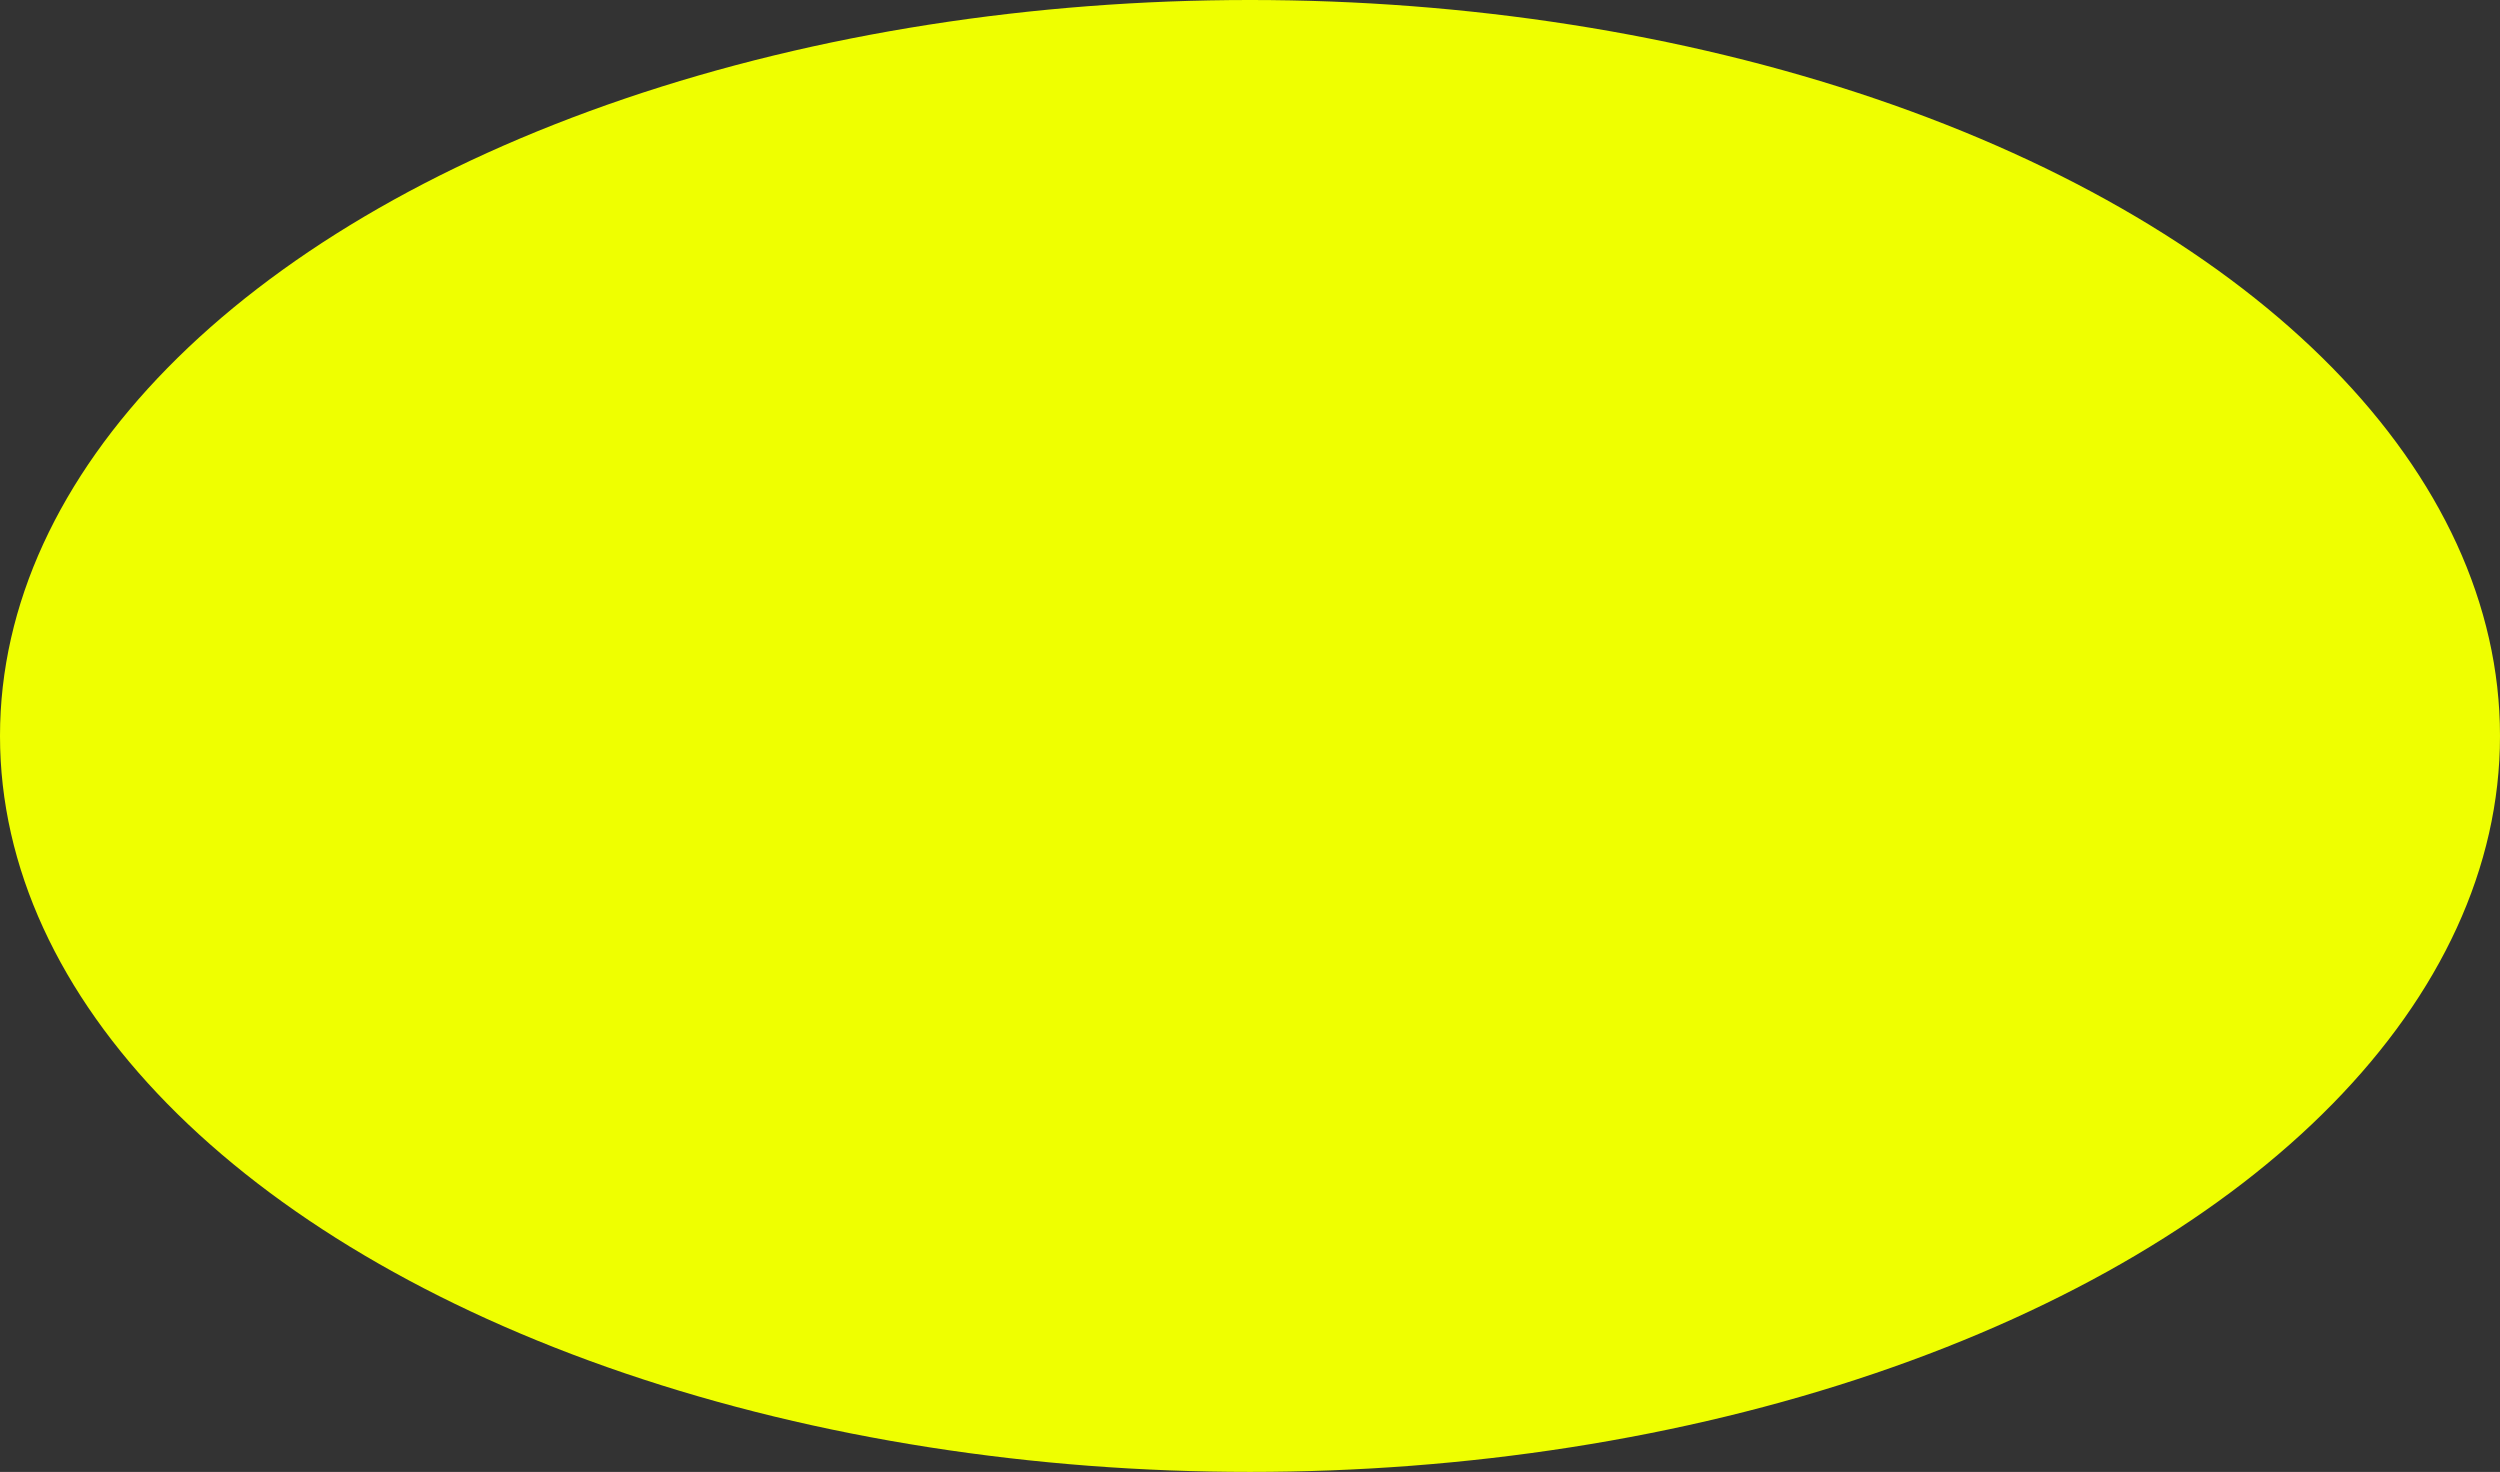 <?xml version="1.0" encoding="UTF-8"?> <svg xmlns="http://www.w3.org/2000/svg" viewBox="0 0 206.50 121.58"><rect x="0" y="0" width="206.50" height="121.58" fill="#333333" stroke="none"/><ellipse fill="rgb(239, 255, 0)" class="st0" cx="103.25" cy="60.79" rx="103.25" ry="60.79" id="tSvg15aeaae0f93" title="Ellipse 1" fill-opacity="1" stroke="none" stroke-opacity="1" style="transform: rotate(0deg);"></ellipse></svg> 
